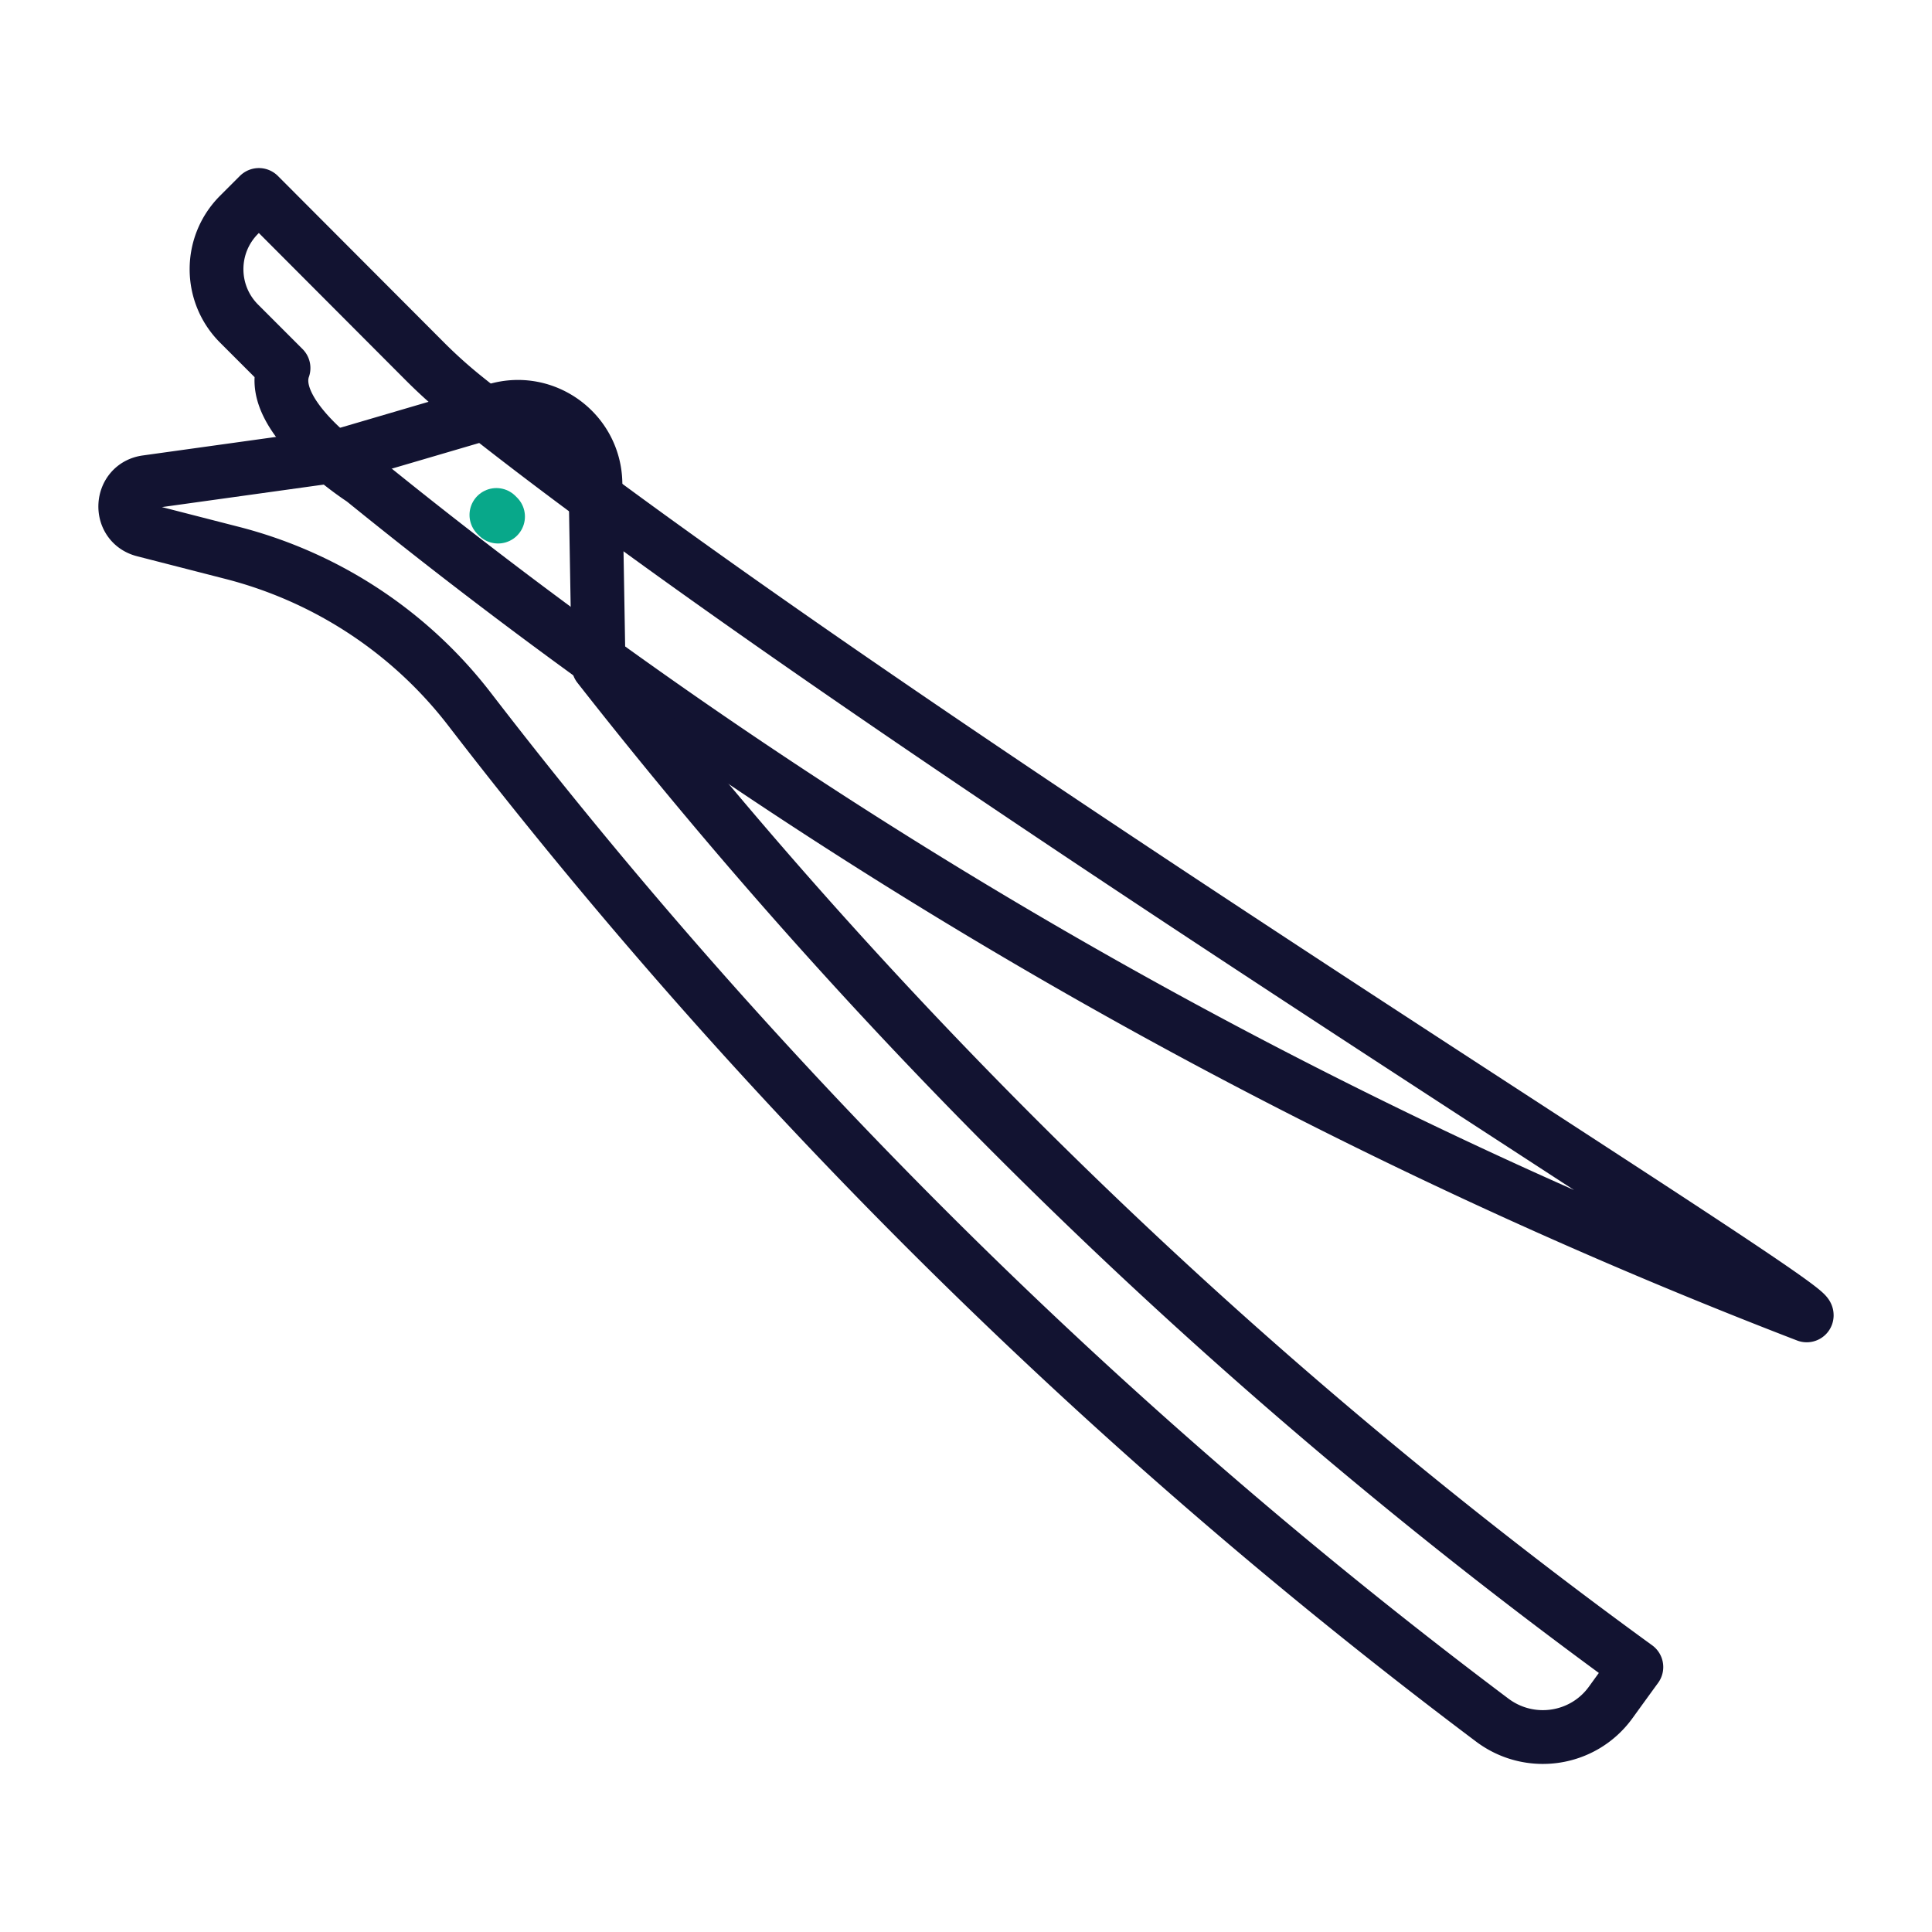 <svg xmlns="http://www.w3.org/2000/svg" width="430" height="430" viewbox="0 0 430 430"><g clip-path="url(#c)" id="gid1"><g clip-path="url(#d)" style="display:block" id="gid2"><g mask="url(#e)" style="display:block" id="gid3"><path fill="none" stroke="#121331" stroke-linecap="round" stroke-linejoin="round" stroke-width="11.97" d="M402.115 292.762A1187.04 1187.04 0 0 1 80.738 106.777s-21.53-13.826-17.636-24.861l-9.89-9.89c-6.691-6.691-6.691-17.538 0-24.229l4.406-4.405 36.867 36.959a108.976 108.976 0 0 0 8.916 8.025c88.445 71.013 299.918 201.258 298.714 204.386z" class="primary" id="pid1"/></g><path fill="none" stroke="#121331" stroke-linecap="round" stroke-linejoin="round" stroke-width="11.97" d="M136.096 144.266A1187.042 1187.042 0 0 1-91.522-80.719c-13.222-17.179-31.835-29.413-52.833-34.803l-19.7-5.056c-5.799-1.488-5.324-9.876.606-10.701l44.04-6.128 33.762-9.912c10.944-3.213 21.942 4.875 22.137 16.279l.698 40.729A1158.068 1158.068 0 0 0 168.16 132.452a3251.933 3251.933 0 0 0-5.735 7.908c-6.138 8.444-17.981 10.169-26.329 3.906z" class="primary" style="display:block" transform="translate(196.039 238.579)" id="pid2"/><path fill="none" stroke="#08A88A" stroke-linecap="round" stroke-linejoin="round" stroke-width="11.97" d="m-.183-.183.366.366" class="secondary" style="display:block" transform="translate(110.665 114.795)" id="pid3"/></g></g></svg>